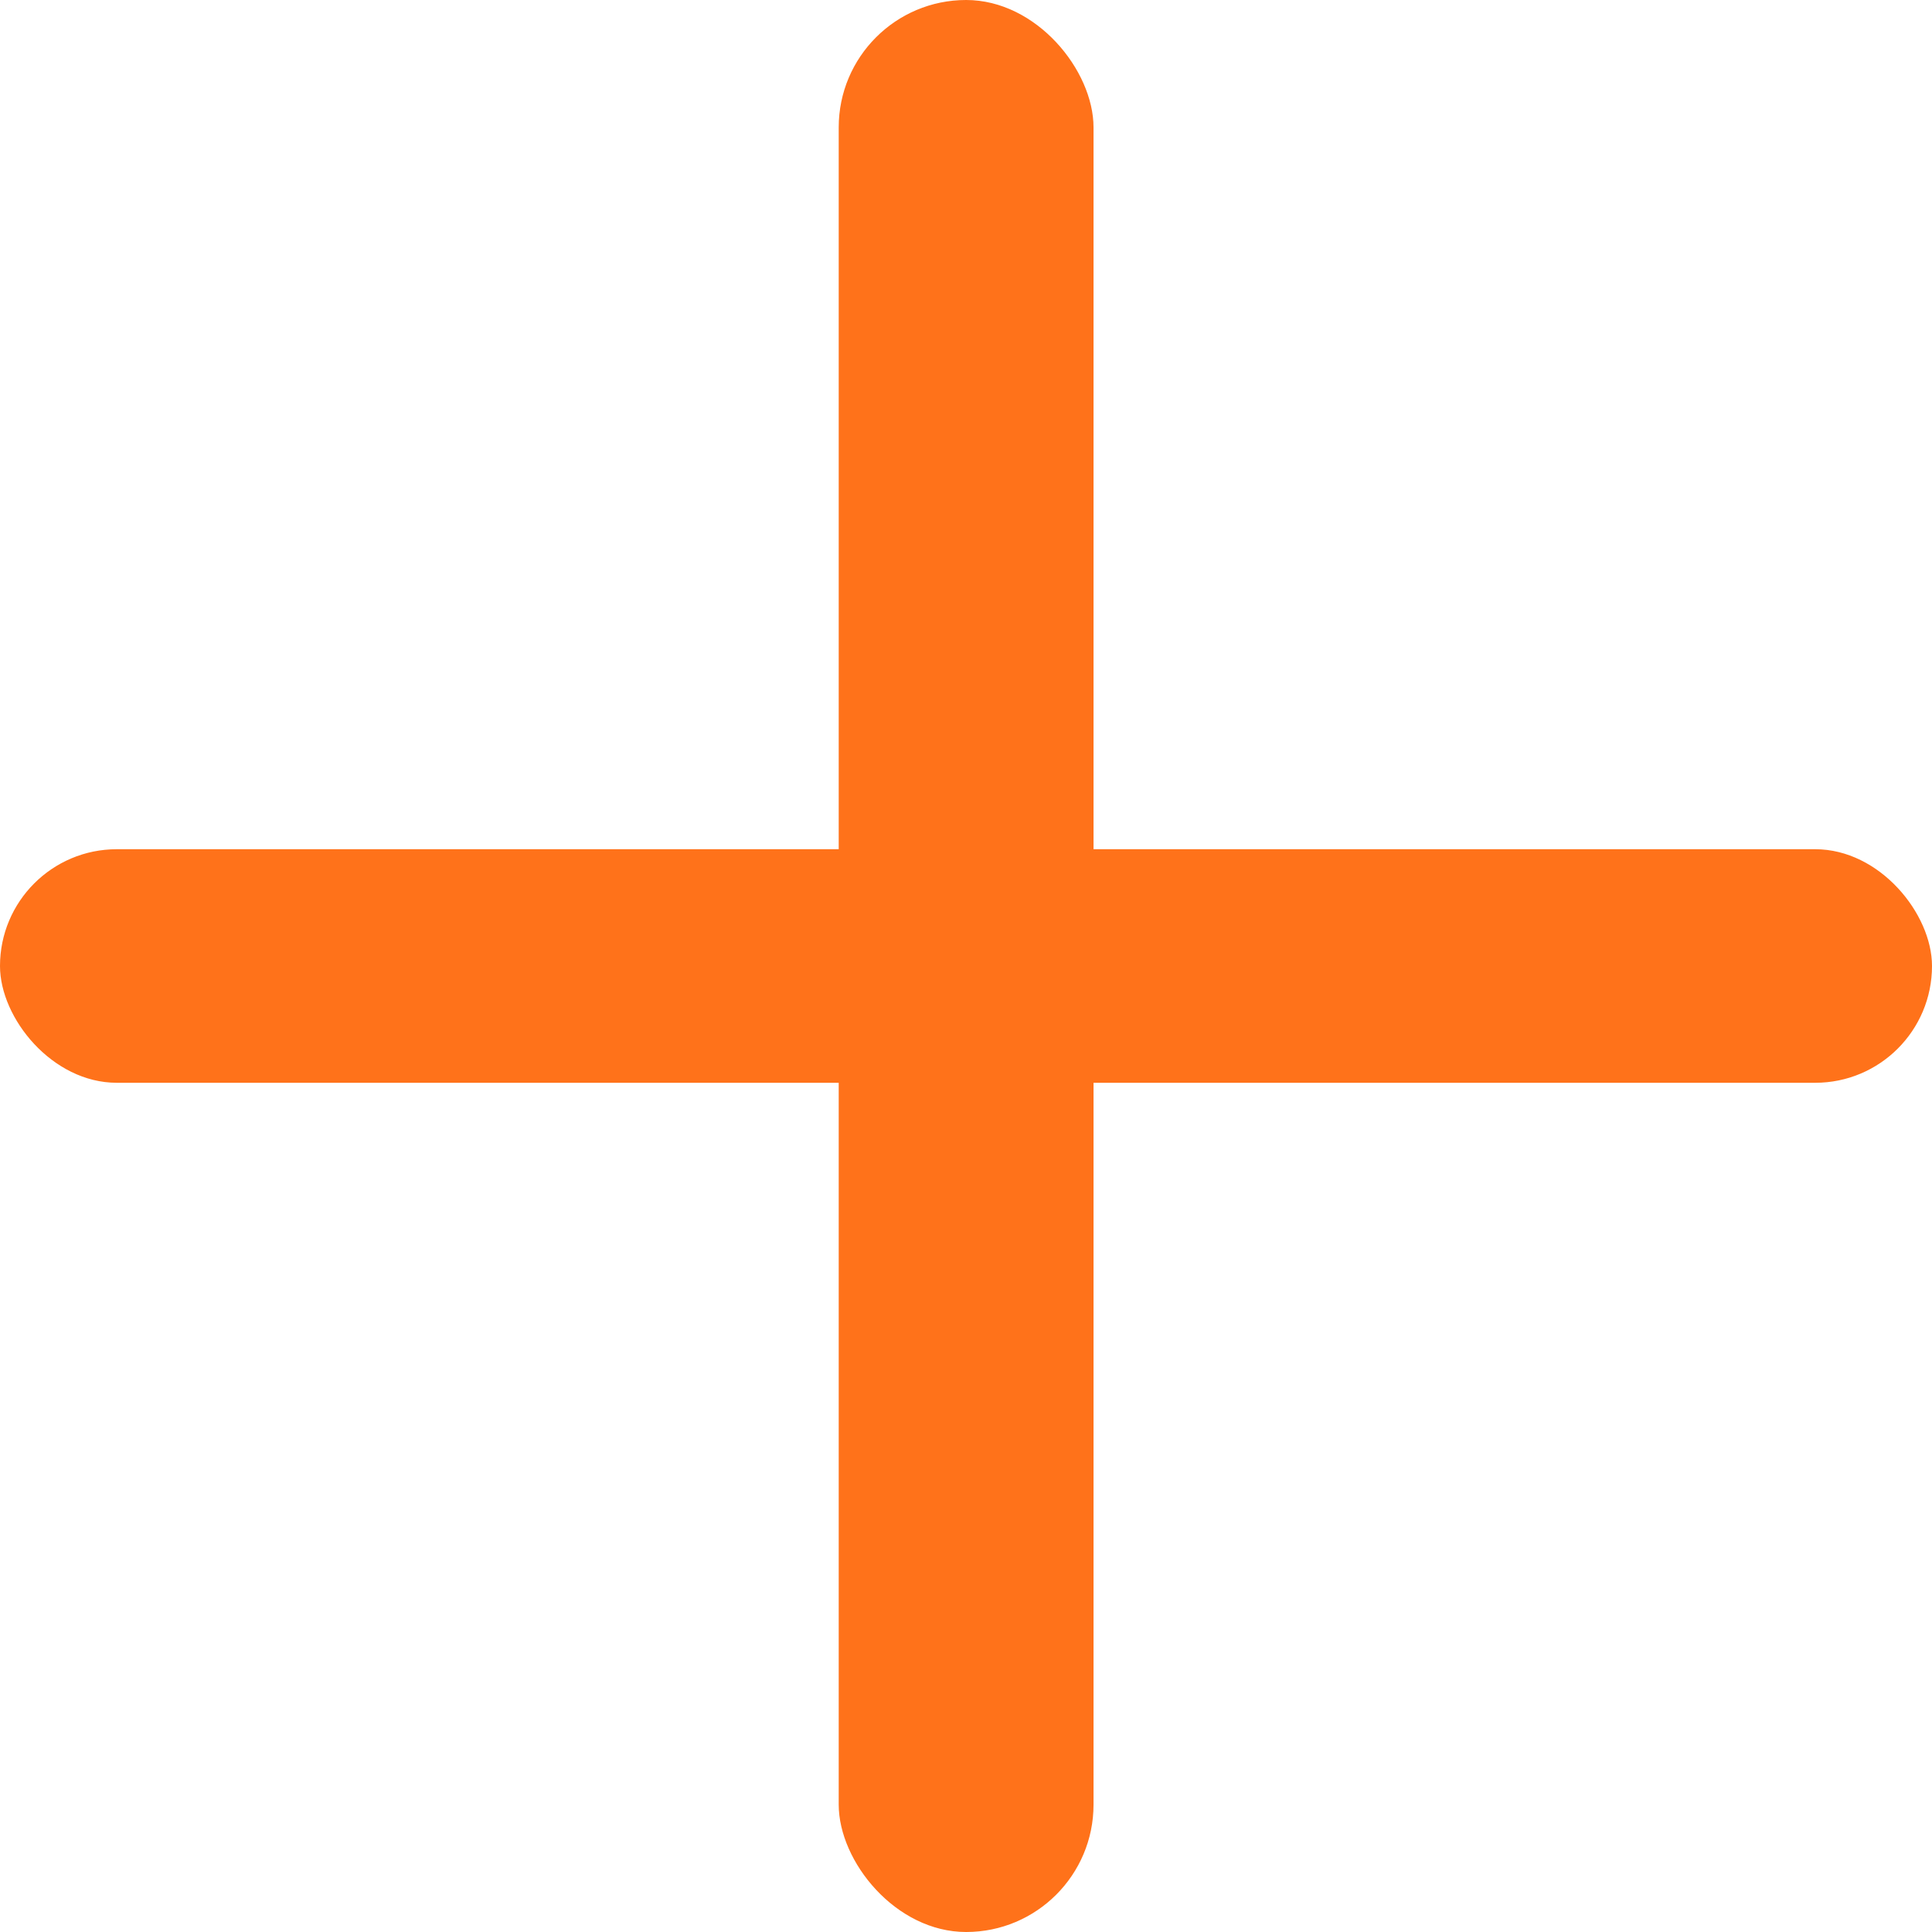 <svg xmlns="http://www.w3.org/2000/svg" width="15.452" height="15.452" viewBox="0 0 15.452 15.452">
  <g id="Group_37" data-name="Group 37" transform="translate(-4886.519 -552.601)">
    <g id="Group_36" data-name="Group 36">
      <rect id="Rectangle_59" data-name="Rectangle 59" width="15.452" height="1.868" rx="0.934" transform="translate(4886.519 559.393)" fill="#FF721A"/>
      <rect id="Rectangle_60" data-name="Rectangle 60" width="2.038" height="15.452" rx="1.019" transform="translate(4893.227 552.601)" fill="#FF721A"/>
    </g>
  </g>
</svg>
